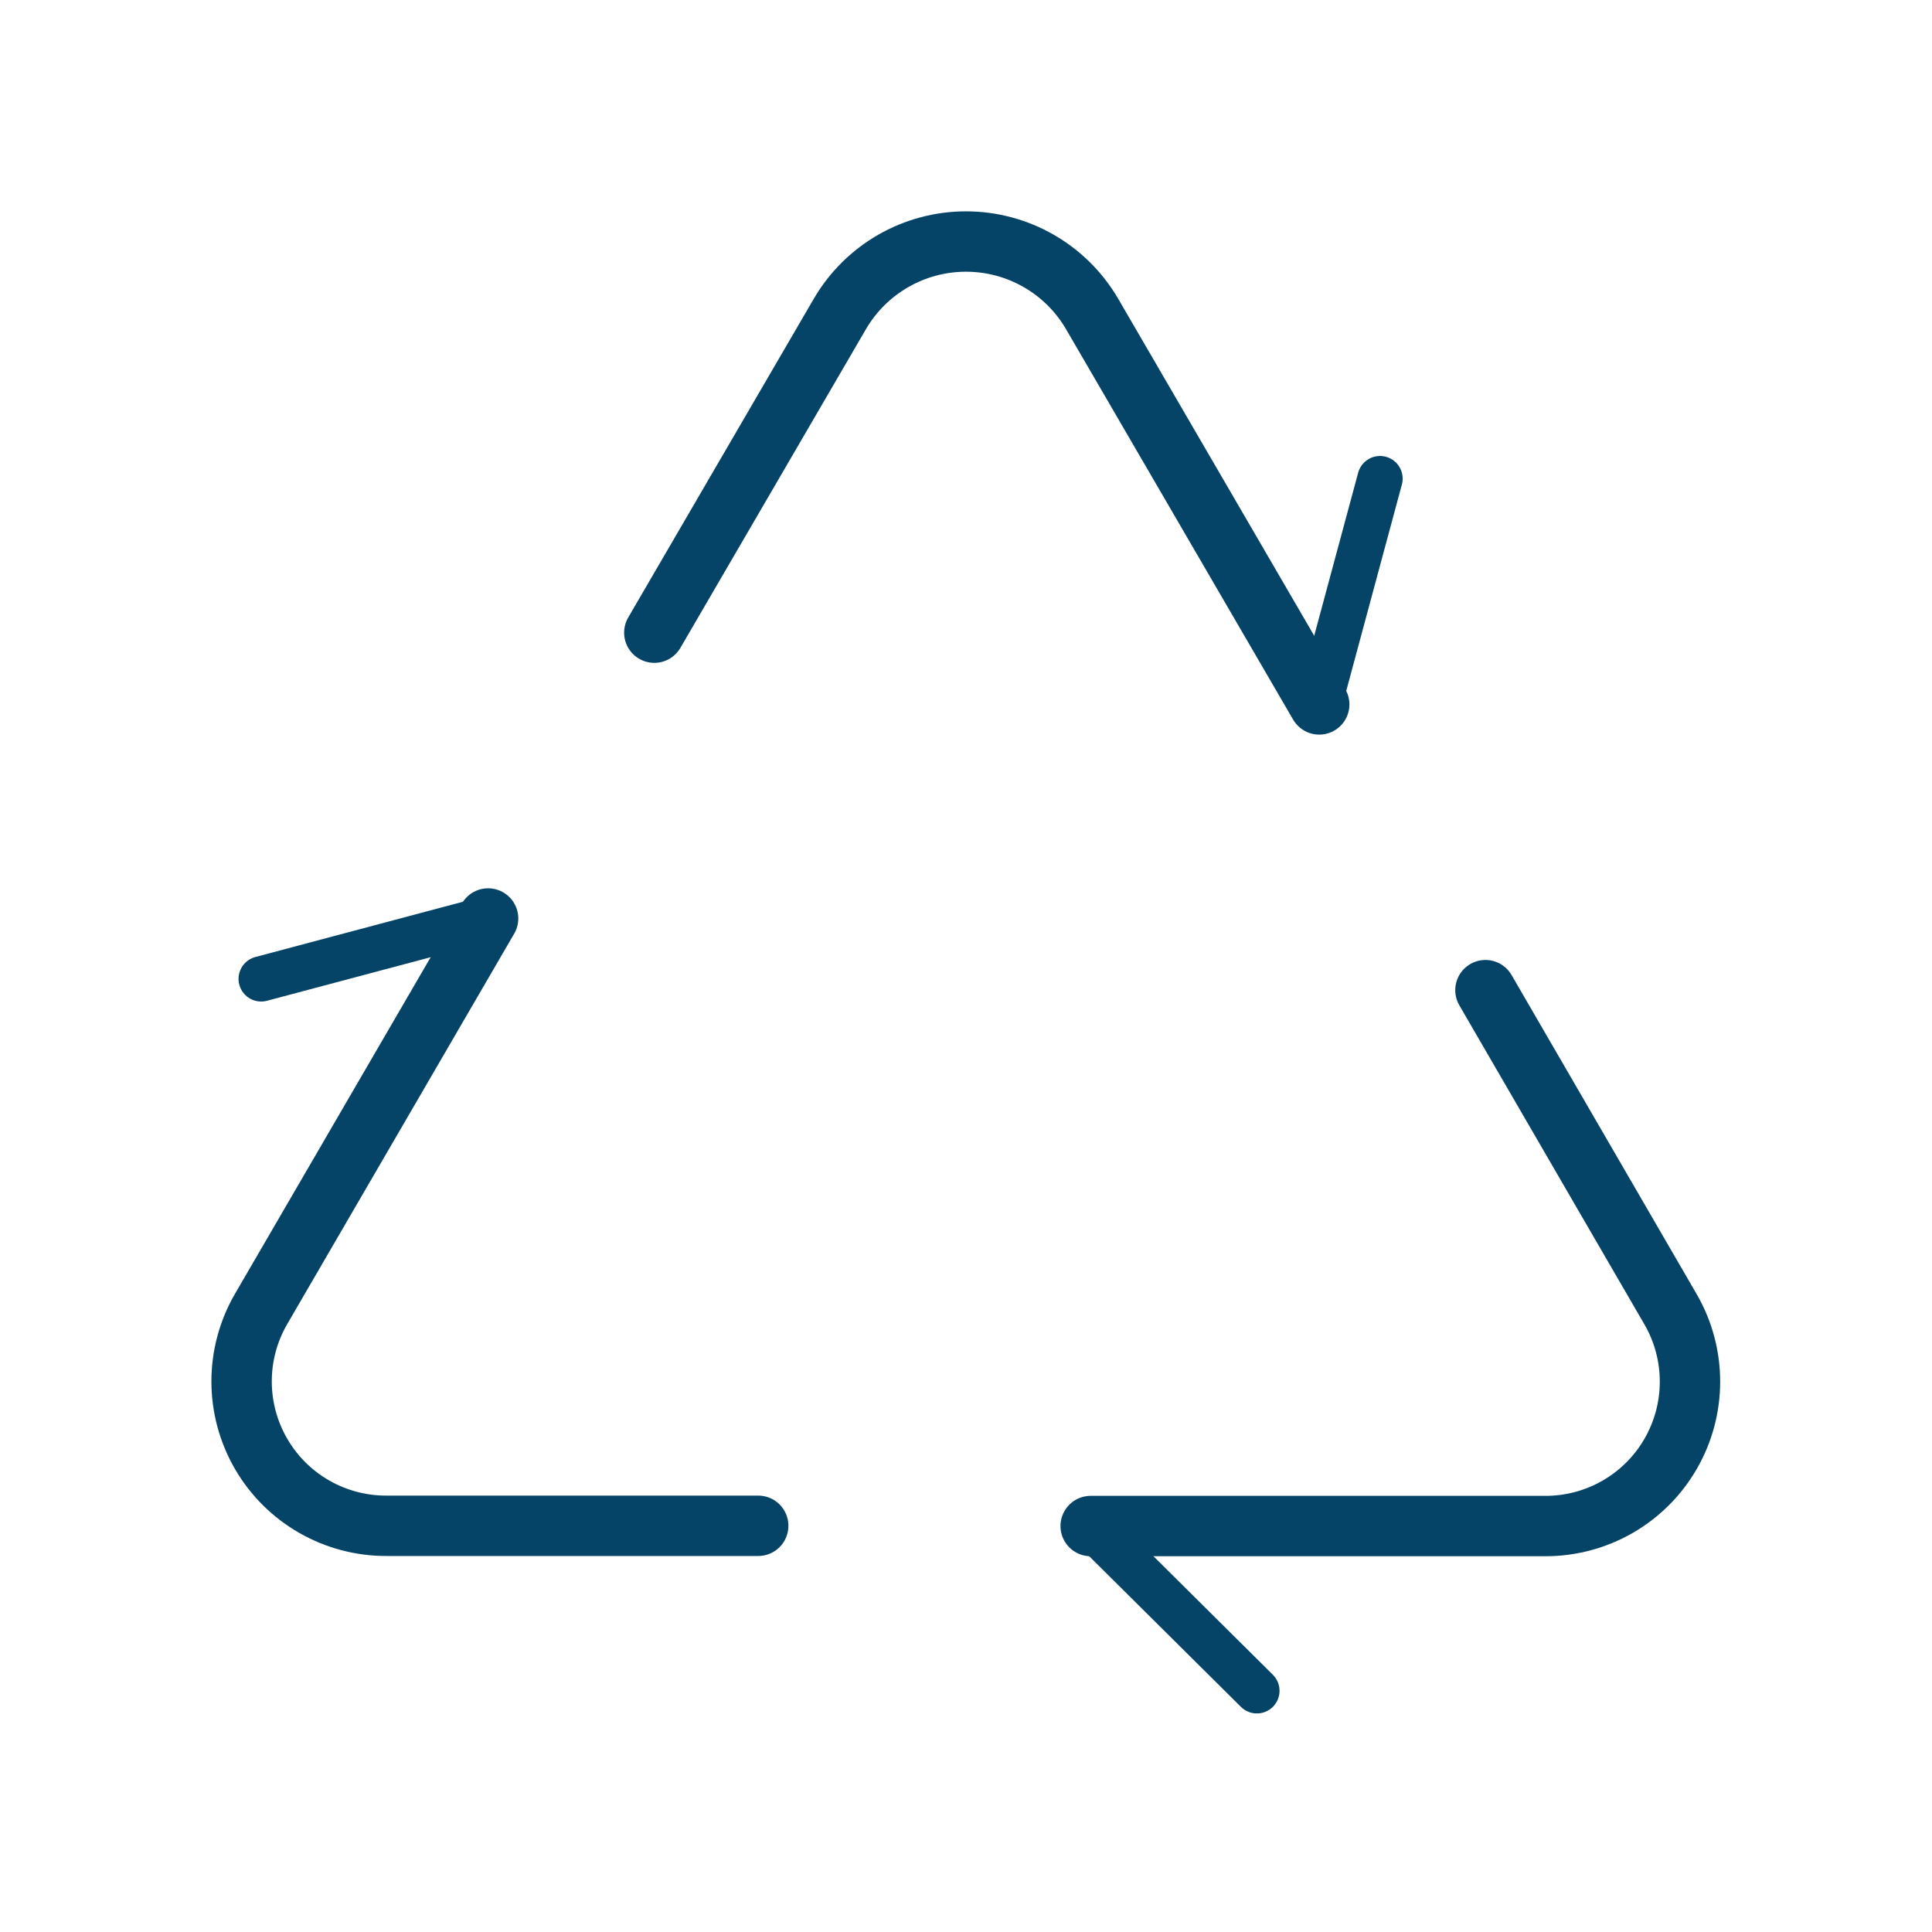 <svg width="64" height="64" viewBox="0 0 64 64" fill="none" xmlns="http://www.w3.org/2000/svg">
<path d="M41.636 56.01L36.13 50.544" stroke="#054467" stroke-width="1.5" stroke-linecap="round" stroke-linejoin="round"/>
<path d="M49.207 32.8L55.343 43.378C56.199 44.862 56.196 46.691 55.335 48.172C54.474 49.654 52.887 50.561 51.173 50.552H36.13" stroke="#054467" stroke-width="2" stroke-linecap="round" stroke-linejoin="round"/>
<path d="M43.701 23.324L45.715 15.855" stroke="#054467" stroke-width="1.5" stroke-linecap="round" stroke-linejoin="round"/>
<path d="M16.169 30.426L8.644 43.37C7.787 44.854 7.79 46.683 8.651 48.164C9.512 49.646 11.1 50.553 12.813 50.544H25.117" stroke="#054467" stroke-width="2" stroke-linecap="round" stroke-linejoin="round"/>
<path d="M21.675 20.958L27.827 10.391C28.696 8.91 30.283 8.001 32 8.001C33.716 8.001 35.304 8.91 36.172 10.391L43.701 23.335" stroke="#054467" stroke-width="2" stroke-linecap="round" stroke-linejoin="round"/>
<path d="M8.652 32.427L16.169 30.426" stroke="#054467" stroke-width="1.5" stroke-linecap="round" stroke-linejoin="round"/>
</svg>
